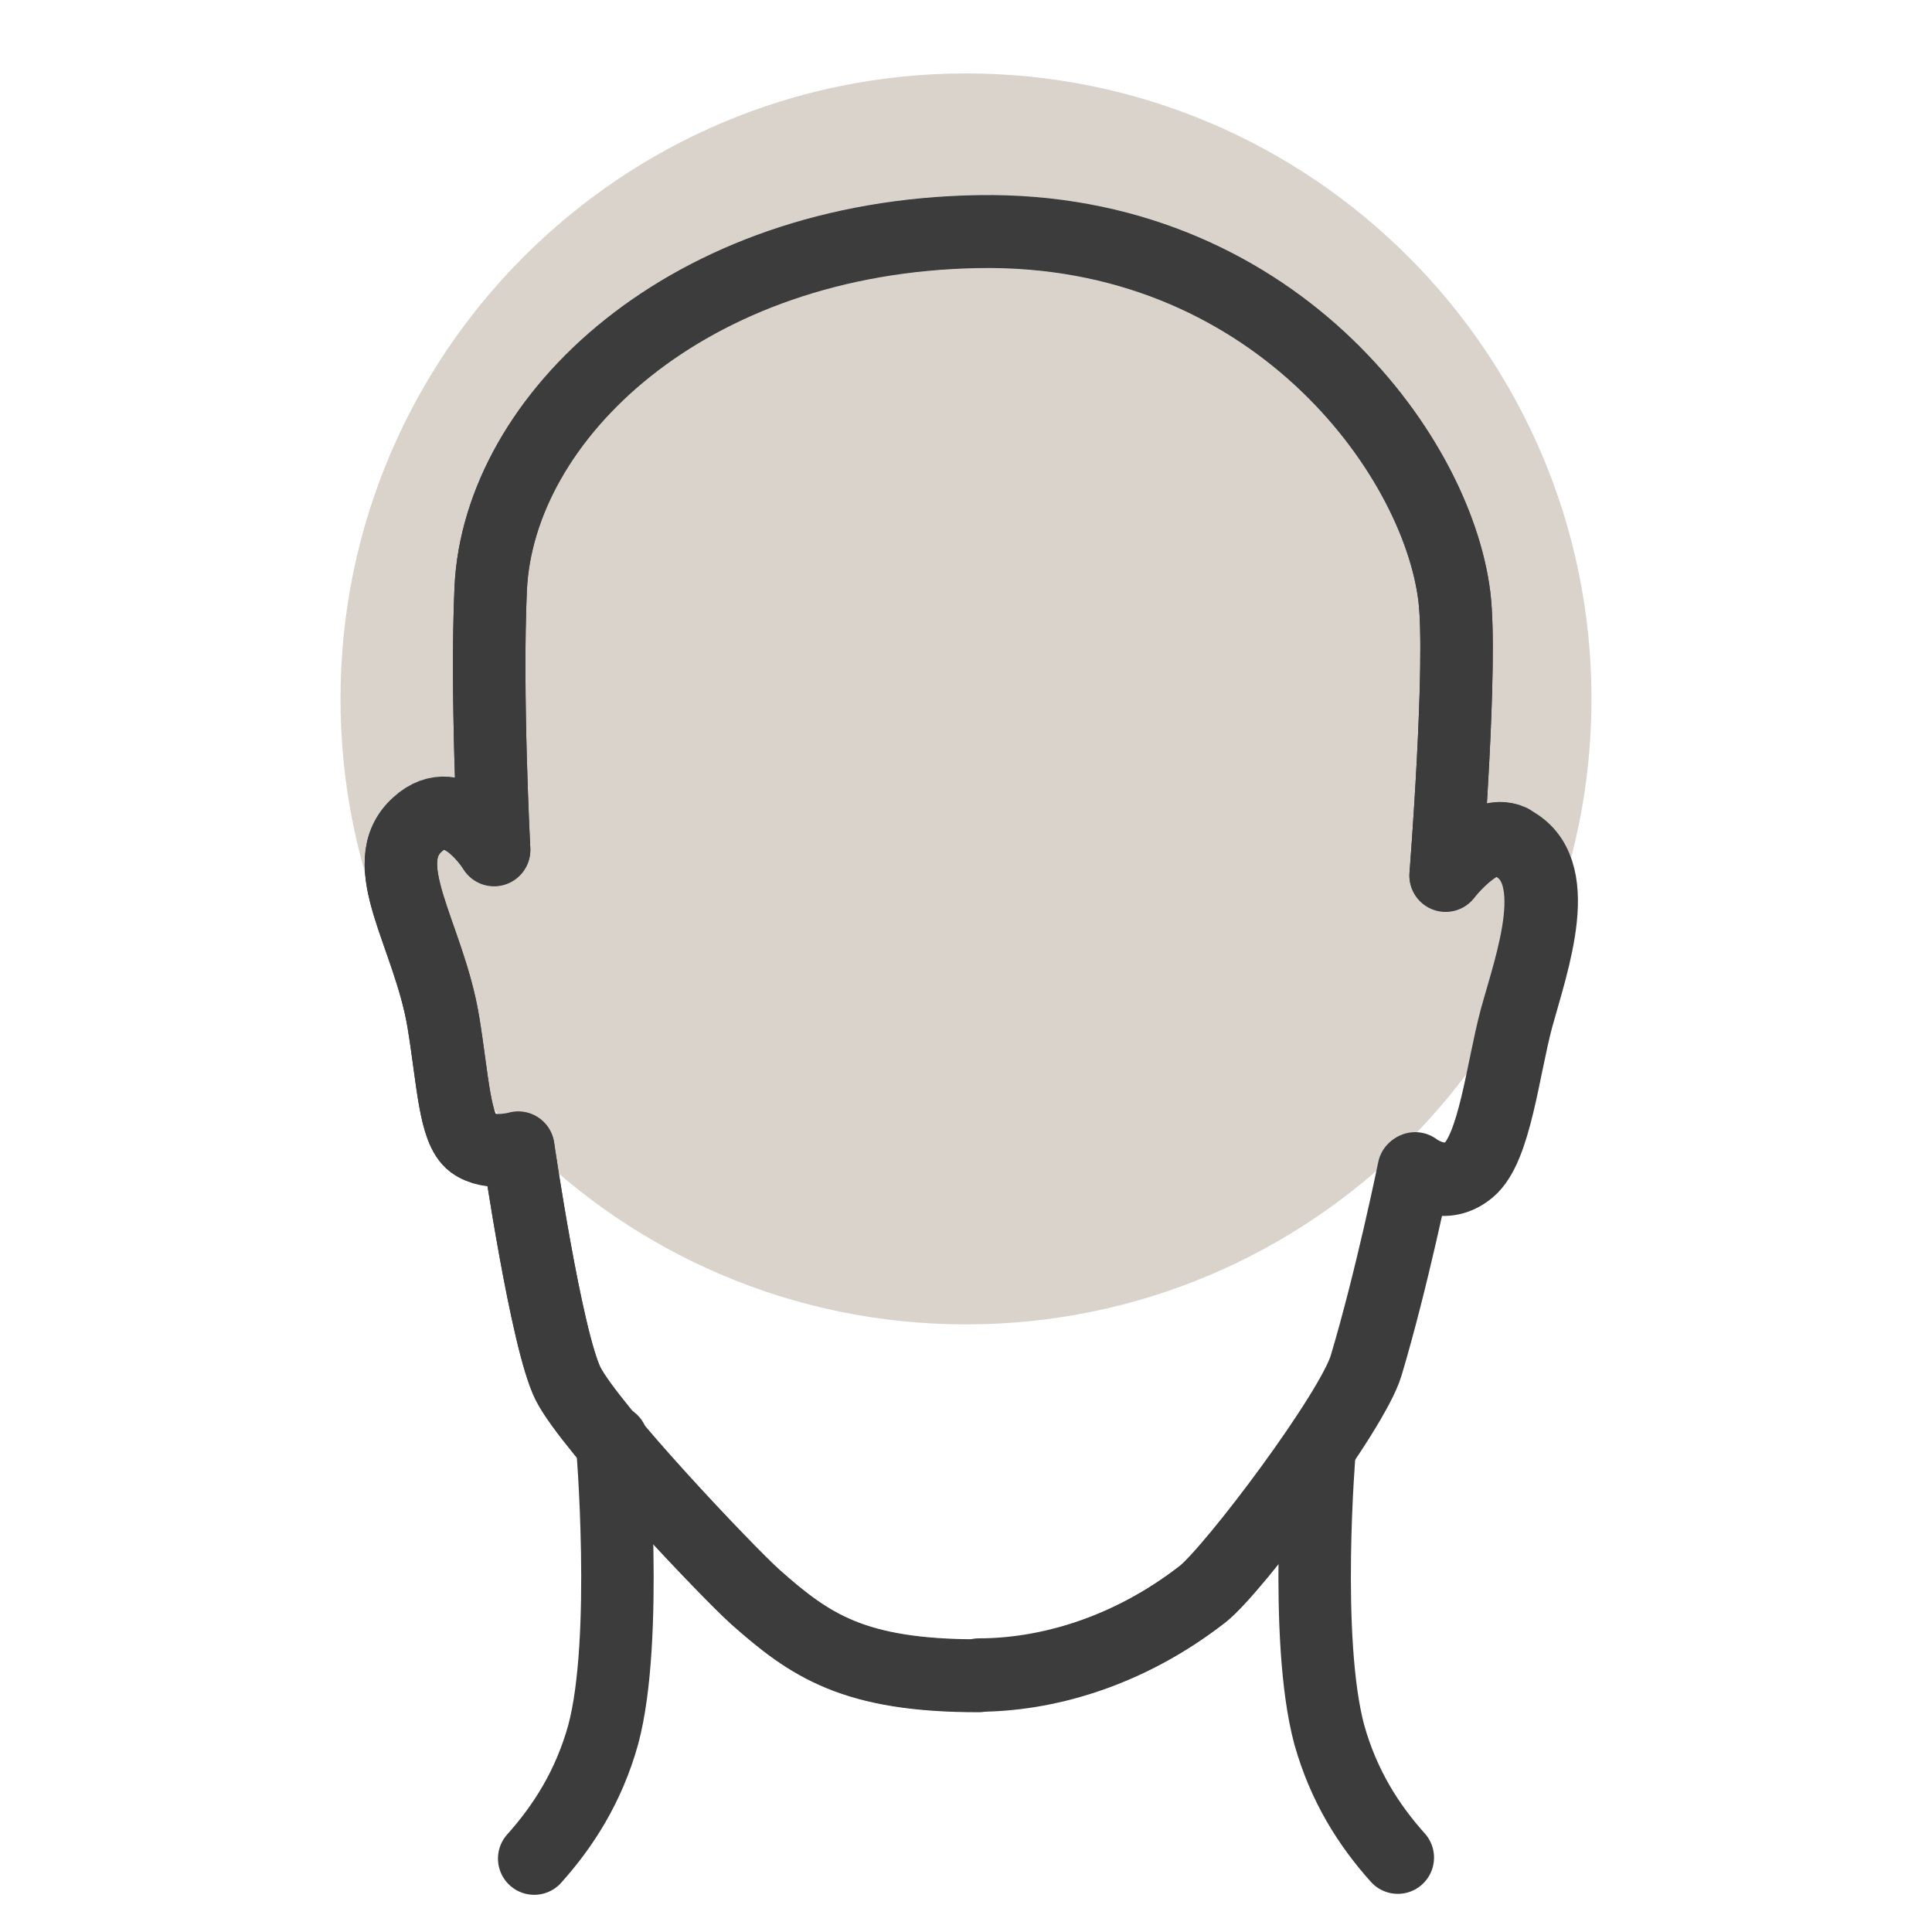 <svg viewBox="0 0 40 40" version="1.1" xmlns:xlink="http://www.w3.org/1999/xlink" xmlns="http://www.w3.org/2000/svg" id="Ebene_1">
  
  <defs>
    <style>
      .st0, .st1 {
        fill: none;
      }

      .st2 {
        fill: #d9d3cb;
      }

      .st1 {
        stroke: #3c3c3c;
        stroke-linecap: round;
        stroke-linejoin: round;
        stroke-width: 1.5px;
      }

      .st3 {
        clip-path: url(#clippath);
      }
    </style>
    <clipPath id="clippath">
      <rect height="40" width="40" y="0" class="st0"></rect>
    </clipPath>
  </defs>
  <g class="st3">
    <g>
      <path d="M20,27.42c7.15,0,12.95-5.8,12.95-12.95S27.15,1.52,20,1.52,7.05,7.32,7.05,14.47s5.8,12.95,12.95,12.95Z" class="st2"></path>
      <path d="M31.28,17.4c-.6-.27-1.35.72-1.35.72,0,0,.35-4.42.18-5.78-.37-2.98-3.8-7.65-9.85-7.55-6.05.1-9.93,3.85-10.1,7.38-.1,2.18.07,5.42.07,5.42,0,0-.77-1.27-1.58-.53-.92.82.23,2.28.53,4.1.2,1.22.23,2.22.6,2.5.37.27.95.1.95.1,0,0,.58,3.98,1.03,4.88.45.9,3.28,3.88,3.88,4.42,1.13,1,2.03,1.63,4.6,1.63,1.37,0,3.07-.45,4.65-1.68.65-.52,3.1-3.78,3.38-4.73.53-1.77,1-4.07,1-4.07,0,0,.6.47,1.13.02.53-.45.7-2.08.98-3.13.32-1.17,1.05-3.12-.13-3.65v-.03h.02Z" class="st1"></path>
      <path d="M20.27,34.67c1.37,0,3.07-.45,4.65-1.68.65-.52,3.1-3.78,3.38-4.73.53-1.77,1-4.07,1-4.07,0,0,.6.47,1.13.02.53-.45.7-2.08.98-3.13.32-1.17,1.03-3.12-.13-3.67-.6-.27-1.35.72-1.35.72,0,0,.35-4.42.18-5.78-.37-2.98-3.8-7.65-9.85-7.55-6.05.1-9.93,3.85-10.1,7.38-.1,2.18.07,5.42.07,5.42,0,0-.77-1.27-1.58-.53-.92.82.23,2.28.53,4.1.2,1.22.23,2.22.6,2.5.37.27.95.1.95.1,0,0,.58,3.98,1.03,4.88.45.9,3.28,3.88,3.88,4.42,1.13,1,2.03,1.63,4.62,1.63v-.02Z" class="st1"></path>
      <path d="M12.67,29.83s.35,4.1-.18,6.08c-.3,1.08-.83,1.9-1.43,2.57" class="st1"></path>
      <path d="M27.32,30.03s-.33,3.9.2,5.88c.3,1.07.82,1.88,1.42,2.55" class="st1"></path>
    </g>
  </g>
</svg>